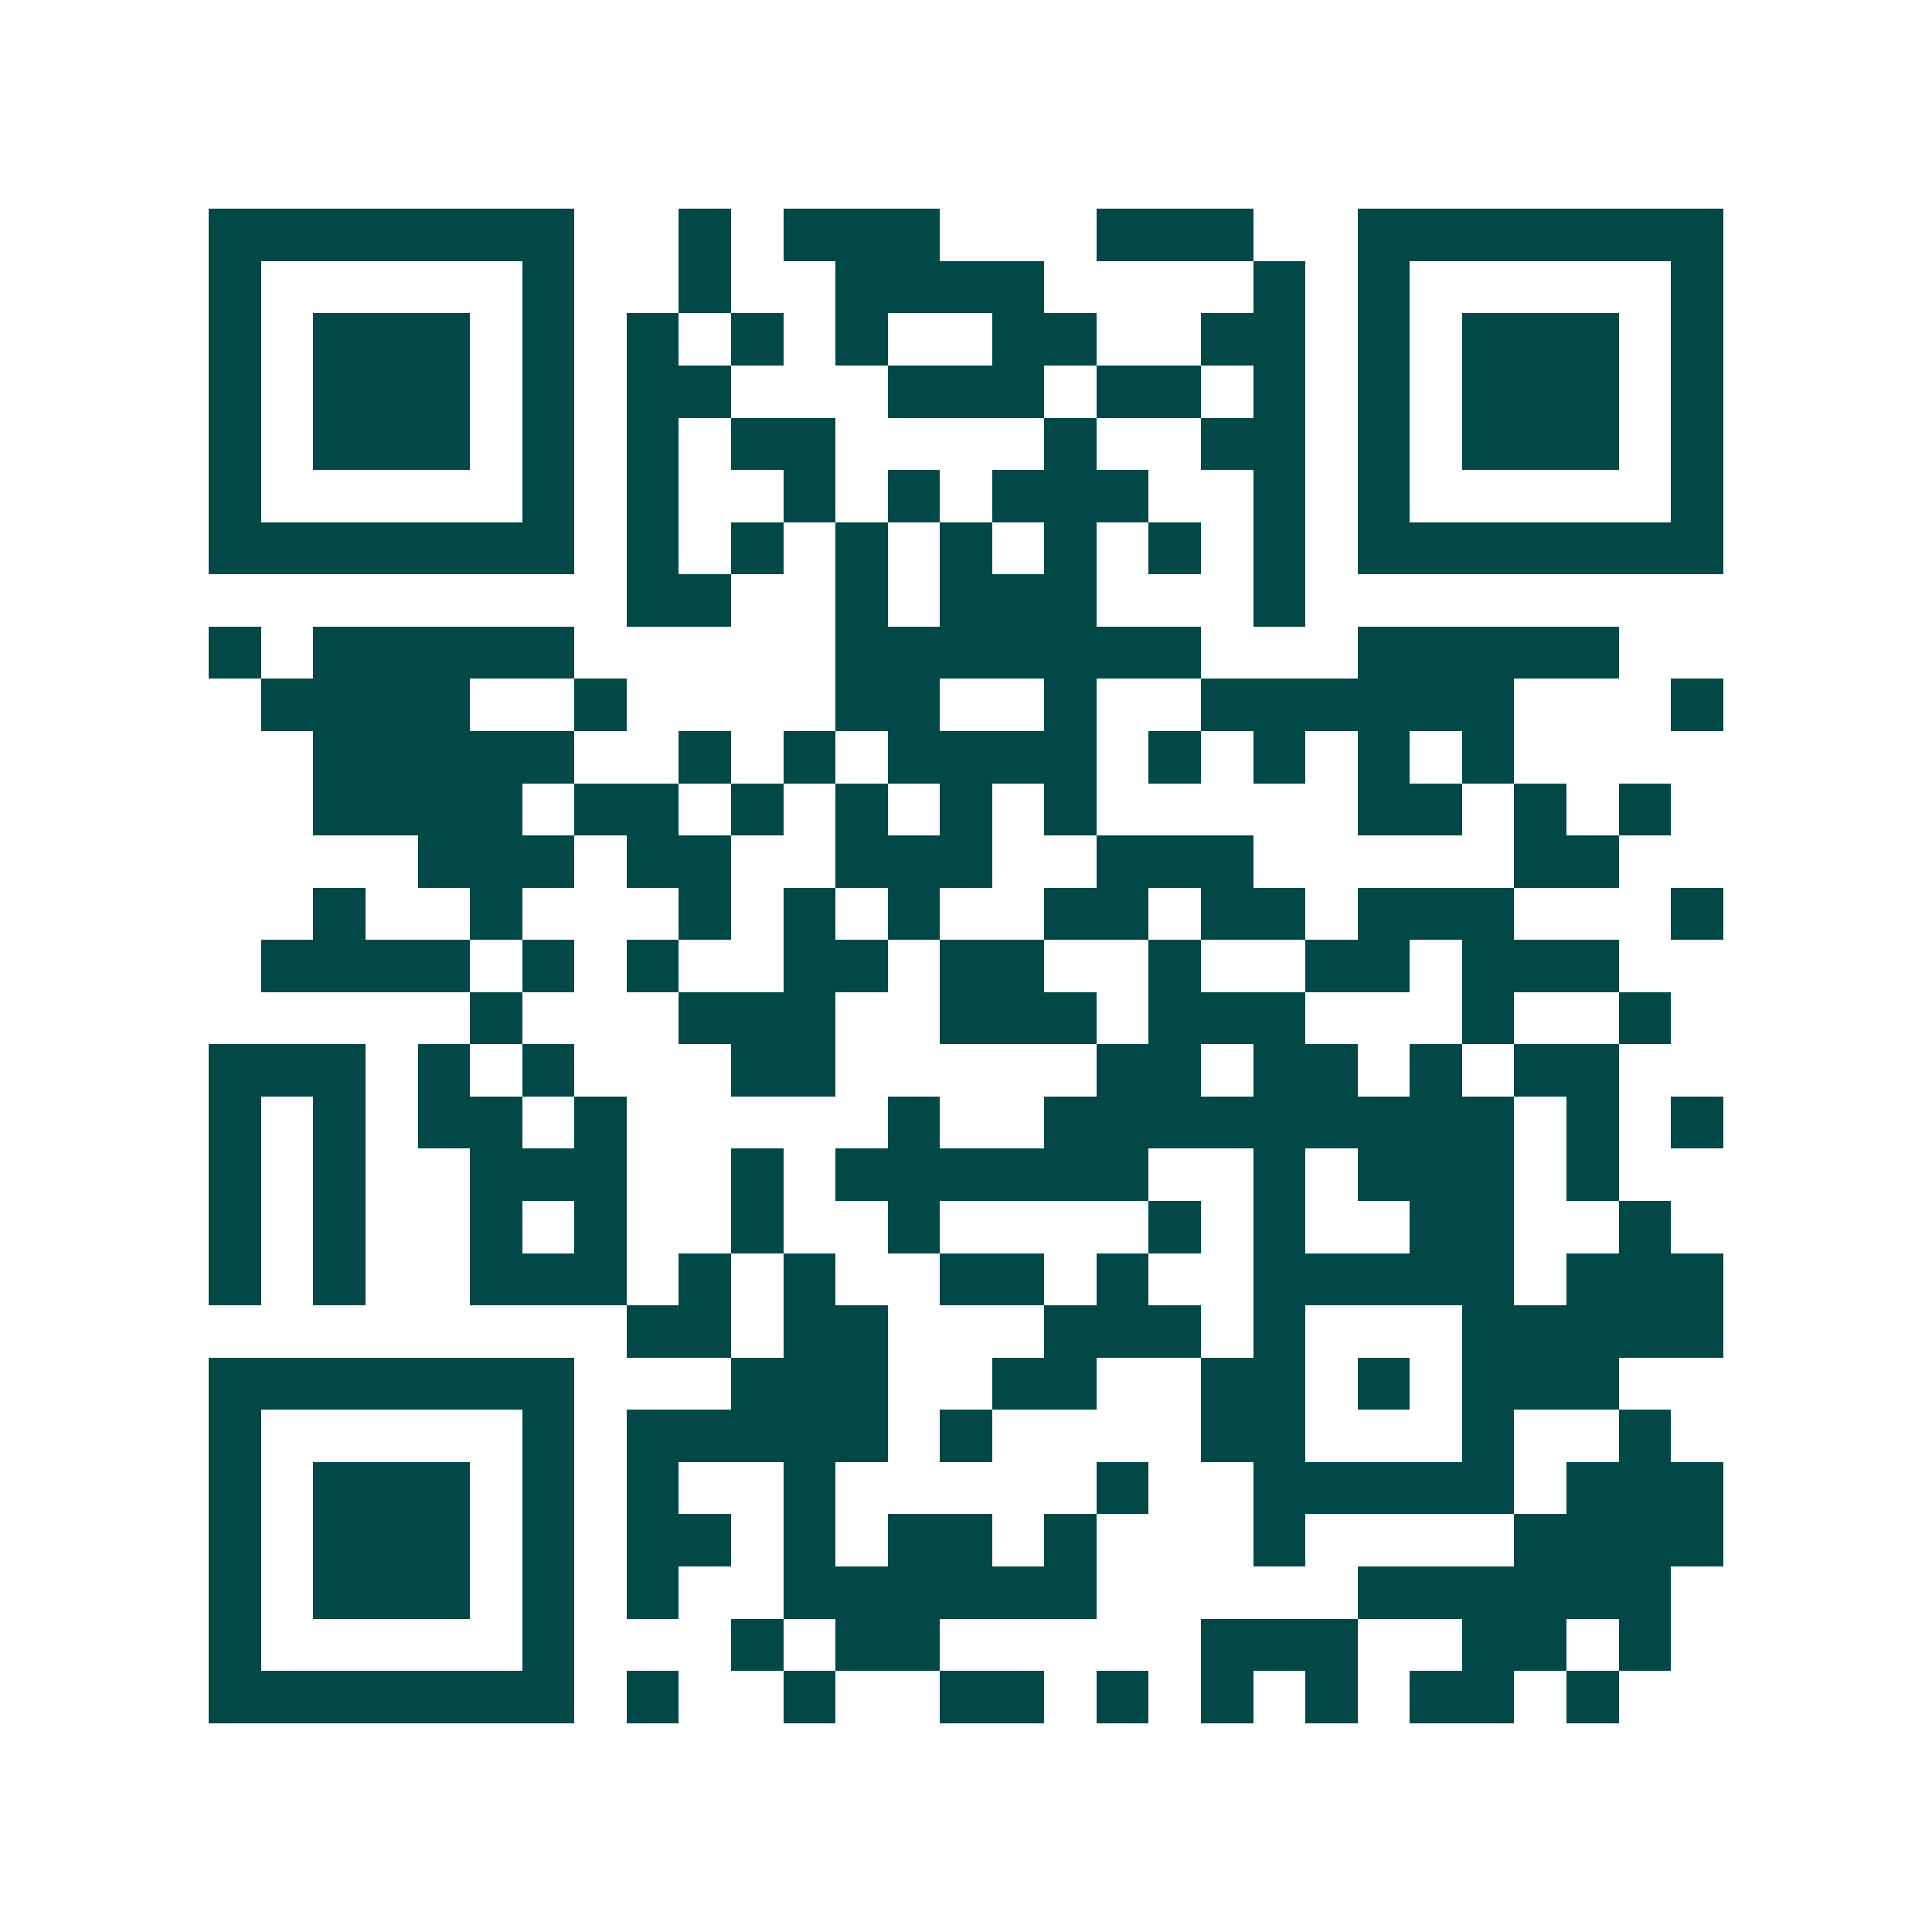 <svg xmlns="http://www.w3.org/2000/svg" width="200" height="200" viewBox="0 0 37 37" shape-rendering="crispEdges"><path fill="#ffffff" d="M0 0h37v37H0z"/><path stroke="#014847" d="M4 4.5h7m2 0h1m1 0h3m3 0h3m2 0h7M4 5.5h1m5 0h1m2 0h1m2 0h4m4 0h1m1 0h1m5 0h1M4 6.5h1m1 0h3m1 0h1m1 0h1m1 0h1m1 0h1m2 0h2m2 0h2m1 0h1m1 0h3m1 0h1M4 7.5h1m1 0h3m1 0h1m1 0h2m3 0h3m1 0h2m1 0h1m1 0h1m1 0h3m1 0h1M4 8.5h1m1 0h3m1 0h1m1 0h1m1 0h2m4 0h1m2 0h2m1 0h1m1 0h3m1 0h1M4 9.5h1m5 0h1m1 0h1m2 0h1m1 0h1m1 0h3m2 0h1m1 0h1m5 0h1M4 10.5h7m1 0h1m1 0h1m1 0h1m1 0h1m1 0h1m1 0h1m1 0h1m1 0h7M12 11.5h2m2 0h1m1 0h3m3 0h1M4 12.5h1m1 0h5m5 0h7m3 0h5M5 13.5h4m2 0h1m4 0h2m2 0h1m2 0h6m3 0h1M6 14.5h5m2 0h1m1 0h1m1 0h4m1 0h1m1 0h1m1 0h1m1 0h1M6 15.5h4m1 0h2m1 0h1m1 0h1m1 0h1m1 0h1m5 0h2m1 0h1m1 0h1M8 16.5h3m1 0h2m2 0h3m2 0h3m5 0h2M6 17.5h1m2 0h1m3 0h1m1 0h1m1 0h1m2 0h2m1 0h2m1 0h3m3 0h1M5 18.5h4m1 0h1m1 0h1m2 0h2m1 0h2m2 0h1m2 0h2m1 0h3M9 19.5h1m3 0h3m2 0h3m1 0h3m3 0h1m2 0h1M4 20.5h3m1 0h1m1 0h1m3 0h2m5 0h2m1 0h2m1 0h1m1 0h2M4 21.5h1m1 0h1m1 0h2m1 0h1m5 0h1m2 0h9m1 0h1m1 0h1M4 22.5h1m1 0h1m2 0h3m2 0h1m1 0h6m2 0h1m1 0h3m1 0h1M4 23.5h1m1 0h1m2 0h1m1 0h1m2 0h1m2 0h1m4 0h1m1 0h1m2 0h2m2 0h1M4 24.5h1m1 0h1m2 0h3m1 0h1m1 0h1m2 0h2m1 0h1m2 0h5m1 0h3M12 25.5h2m1 0h2m3 0h3m1 0h1m3 0h5M4 26.5h7m3 0h3m2 0h2m2 0h2m1 0h1m1 0h3M4 27.5h1m5 0h1m1 0h5m1 0h1m4 0h2m3 0h1m2 0h1M4 28.5h1m1 0h3m1 0h1m1 0h1m2 0h1m5 0h1m2 0h5m1 0h3M4 29.5h1m1 0h3m1 0h1m1 0h2m1 0h1m1 0h2m1 0h1m3 0h1m4 0h4M4 30.5h1m1 0h3m1 0h1m1 0h1m2 0h6m5 0h6M4 31.5h1m5 0h1m3 0h1m1 0h2m5 0h3m2 0h2m1 0h1M4 32.5h7m1 0h1m2 0h1m2 0h2m1 0h1m1 0h1m1 0h1m1 0h2m1 0h1"/></svg>
